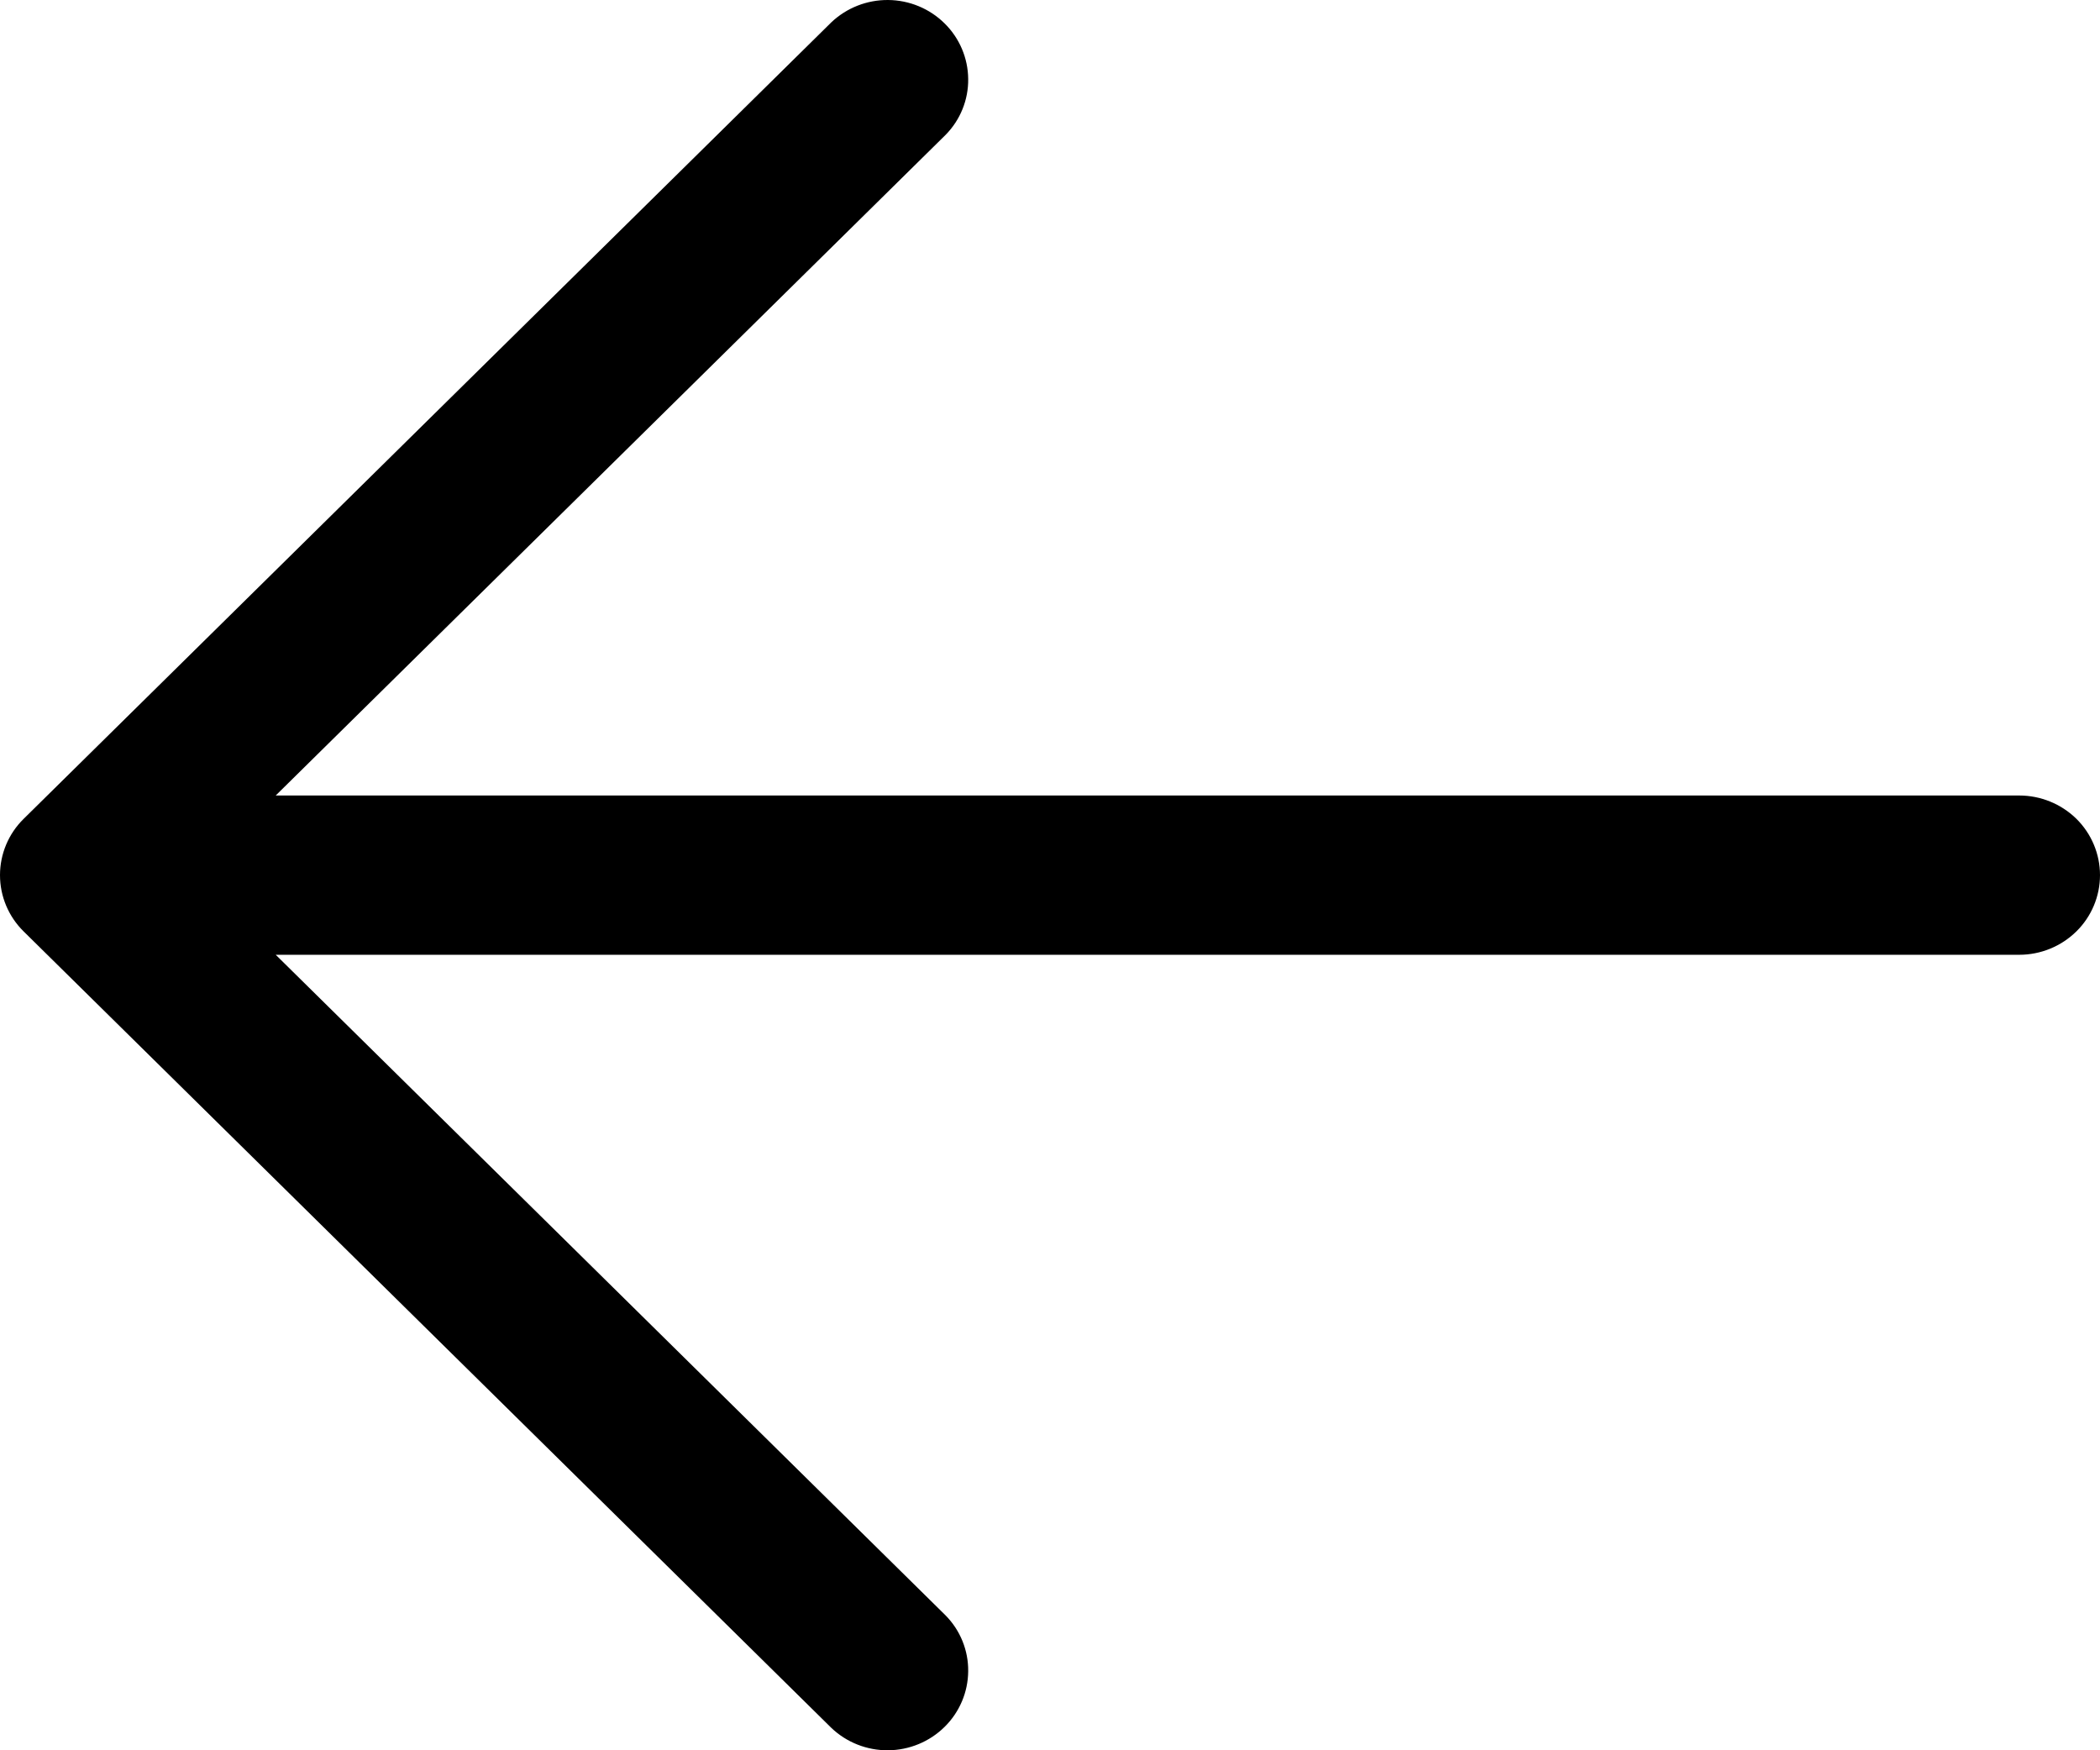 <svg xmlns="http://www.w3.org/2000/svg" width="24" height="20" viewBox="0 0 24 20" fill="none">
<path d="M24 10C24 10.241 23.903 10.473 23.73 10.643C23.556 10.814 23.322 10.91 23.077 10.91L3.151 10.91L10.806 18.458C10.975 18.629 11.068 18.859 11.065 19.098C11.063 19.336 10.966 19.565 10.795 19.733C10.624 19.902 10.392 19.998 10.15 20C9.908 20.002 9.675 19.91 9.501 19.744L0.27 10.643C0.097 10.473 -4.26565e-07 10.241 -4.37114e-07 10C-4.47663e-07 9.759 0.097 9.527 0.27 9.357L9.501 0.255C9.675 0.09 9.908 -0.002 10.15 3.38886e-05C10.392 0.002 10.624 0.098 10.795 0.267C10.966 0.435 11.063 0.664 11.065 0.902C11.068 1.141 10.975 1.371 10.806 1.542L3.151 9.09L23.077 9.09C23.322 9.09 23.556 9.186 23.73 9.356C23.903 9.527 24 9.759 24 10Z" fill="black"/>
</svg>